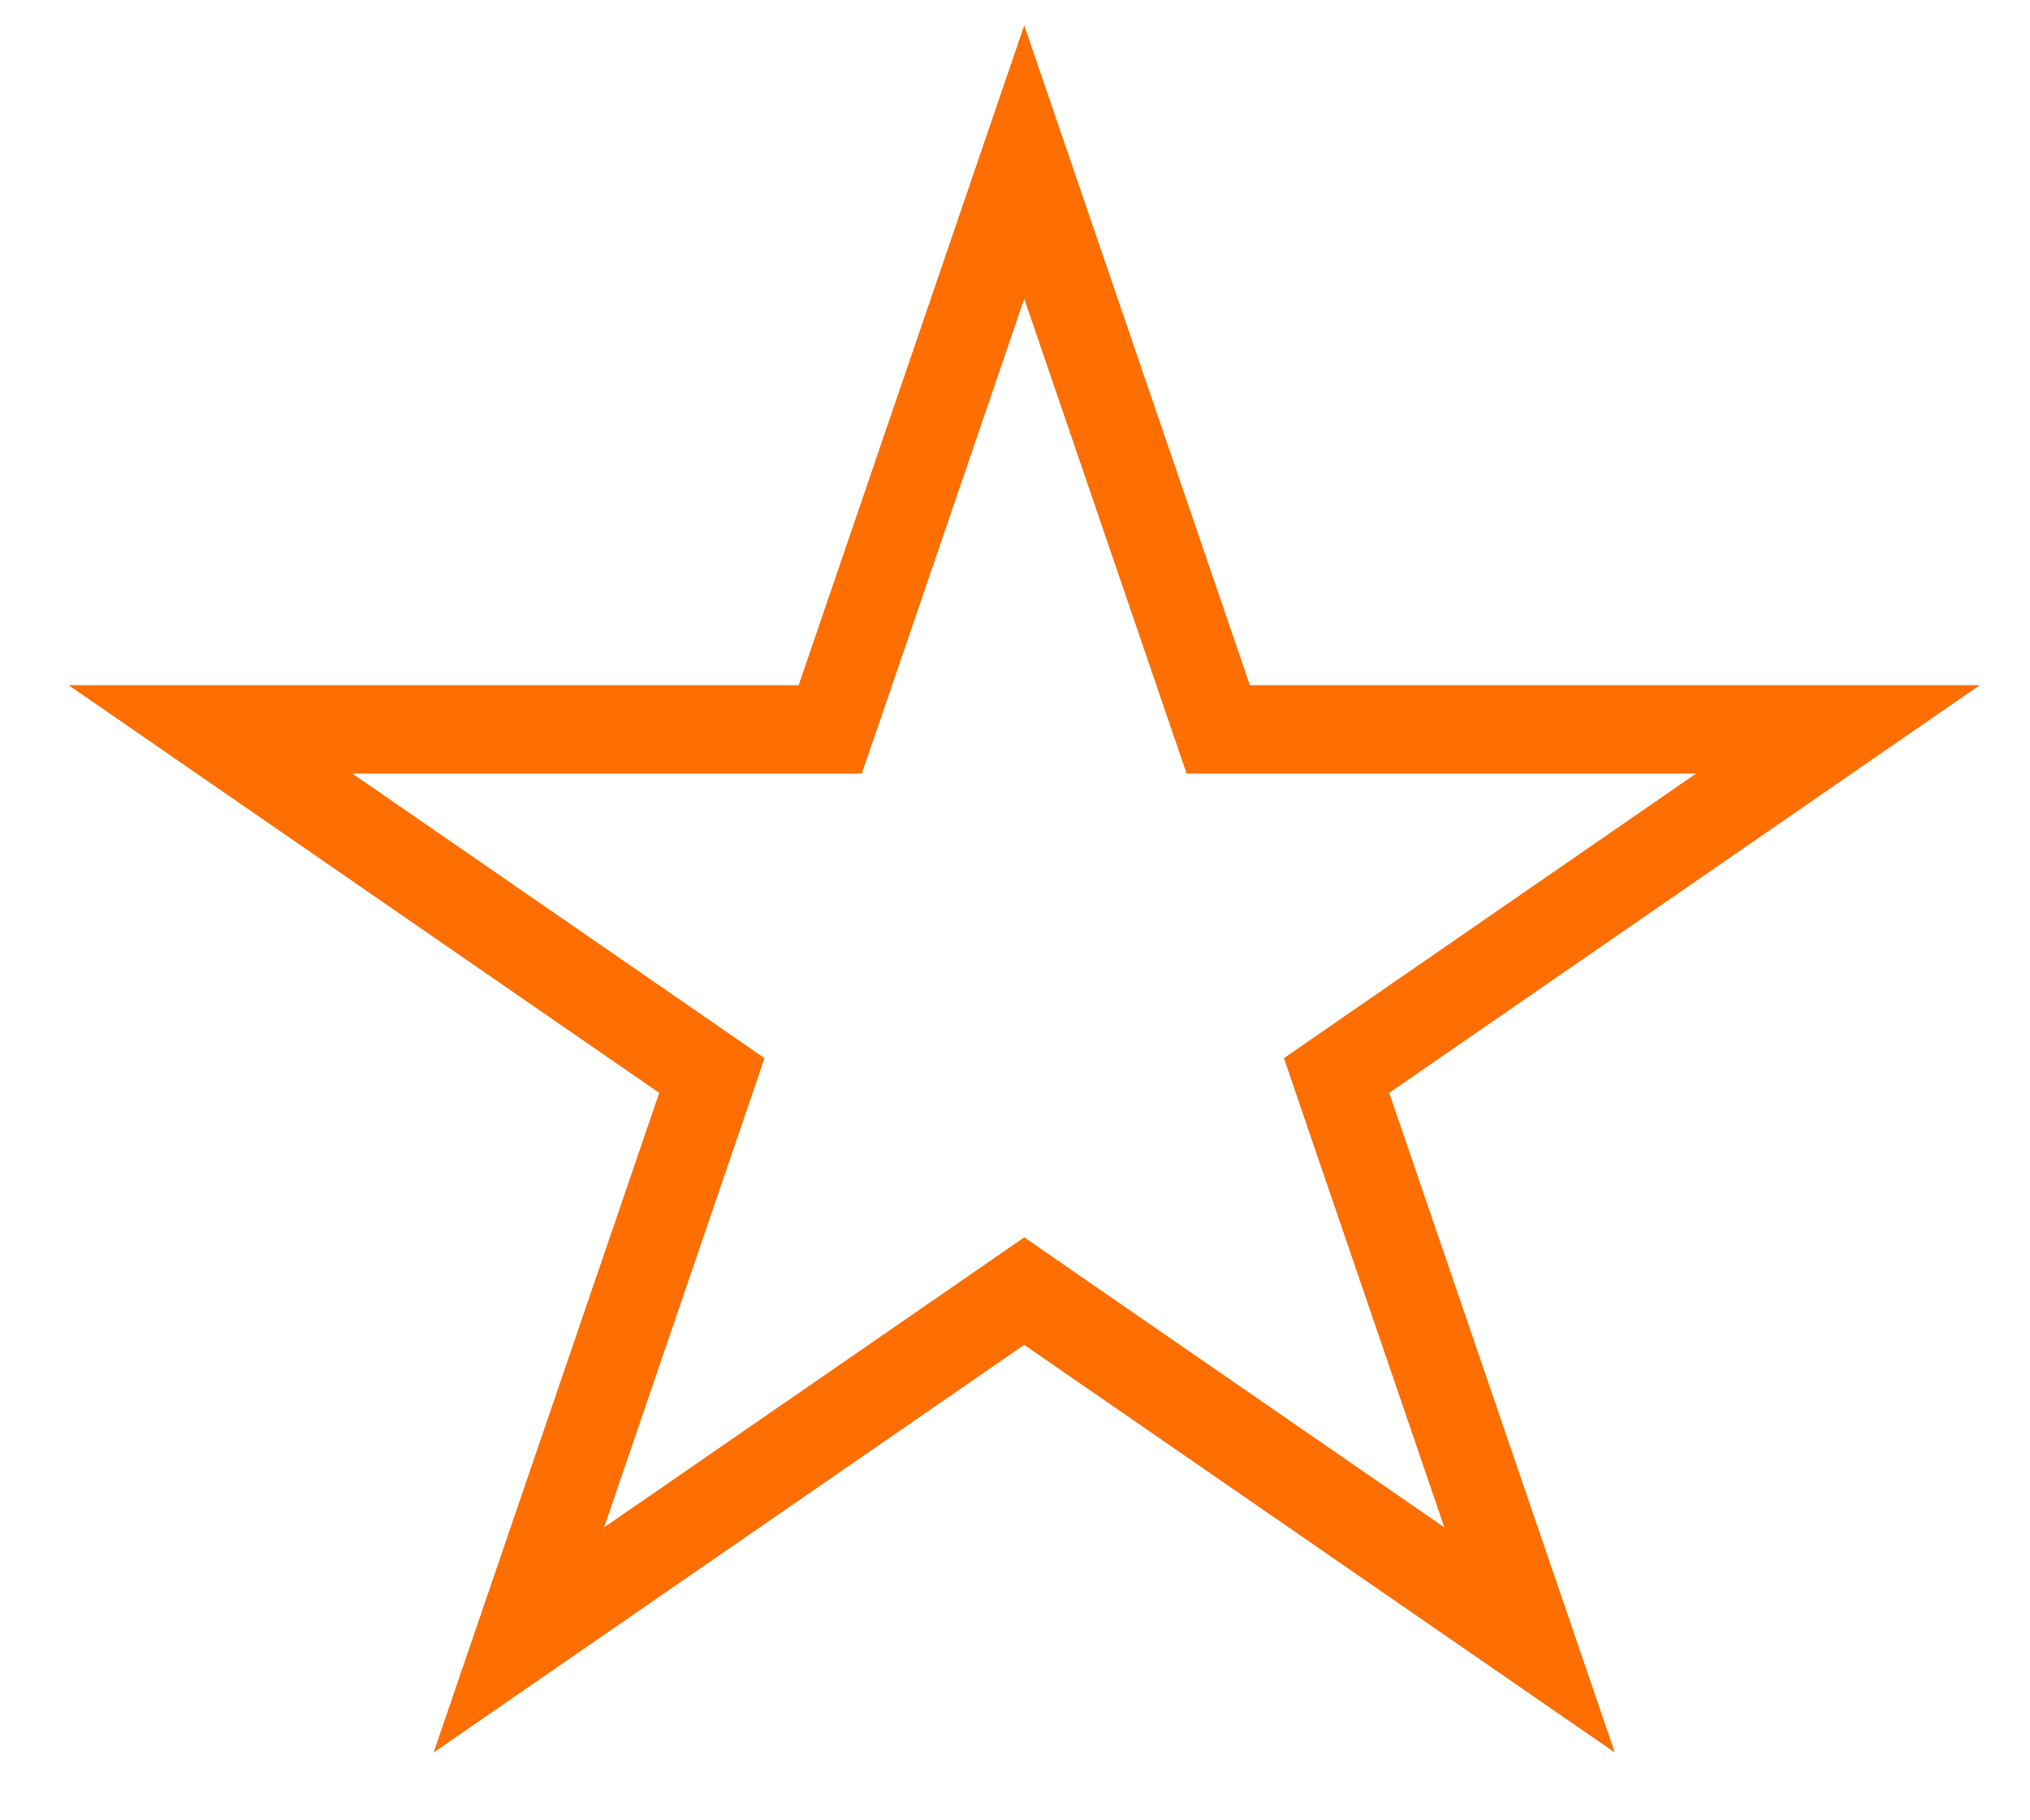 <svg width="29" height="26" viewBox="0 0 29 26" fill="none" xmlns="http://www.w3.org/2000/svg">
<g id="etoile">
<path id="etoile_2" d="M14.632 2.315L17.257 9.991L17.403 10.418H17.854H26.256L19.487 15.09L19.094 15.362L19.248 15.814L21.851 23.424L14.99 18.689L14.632 18.441L14.273 18.689L7.412 23.424L10.015 15.814L10.169 15.362L9.776 15.09L3.007 10.418H11.409H11.86L12.007 9.991L14.632 2.315Z" stroke="#FF6E00" stroke-width="1.263"/>
</g>
</svg>
